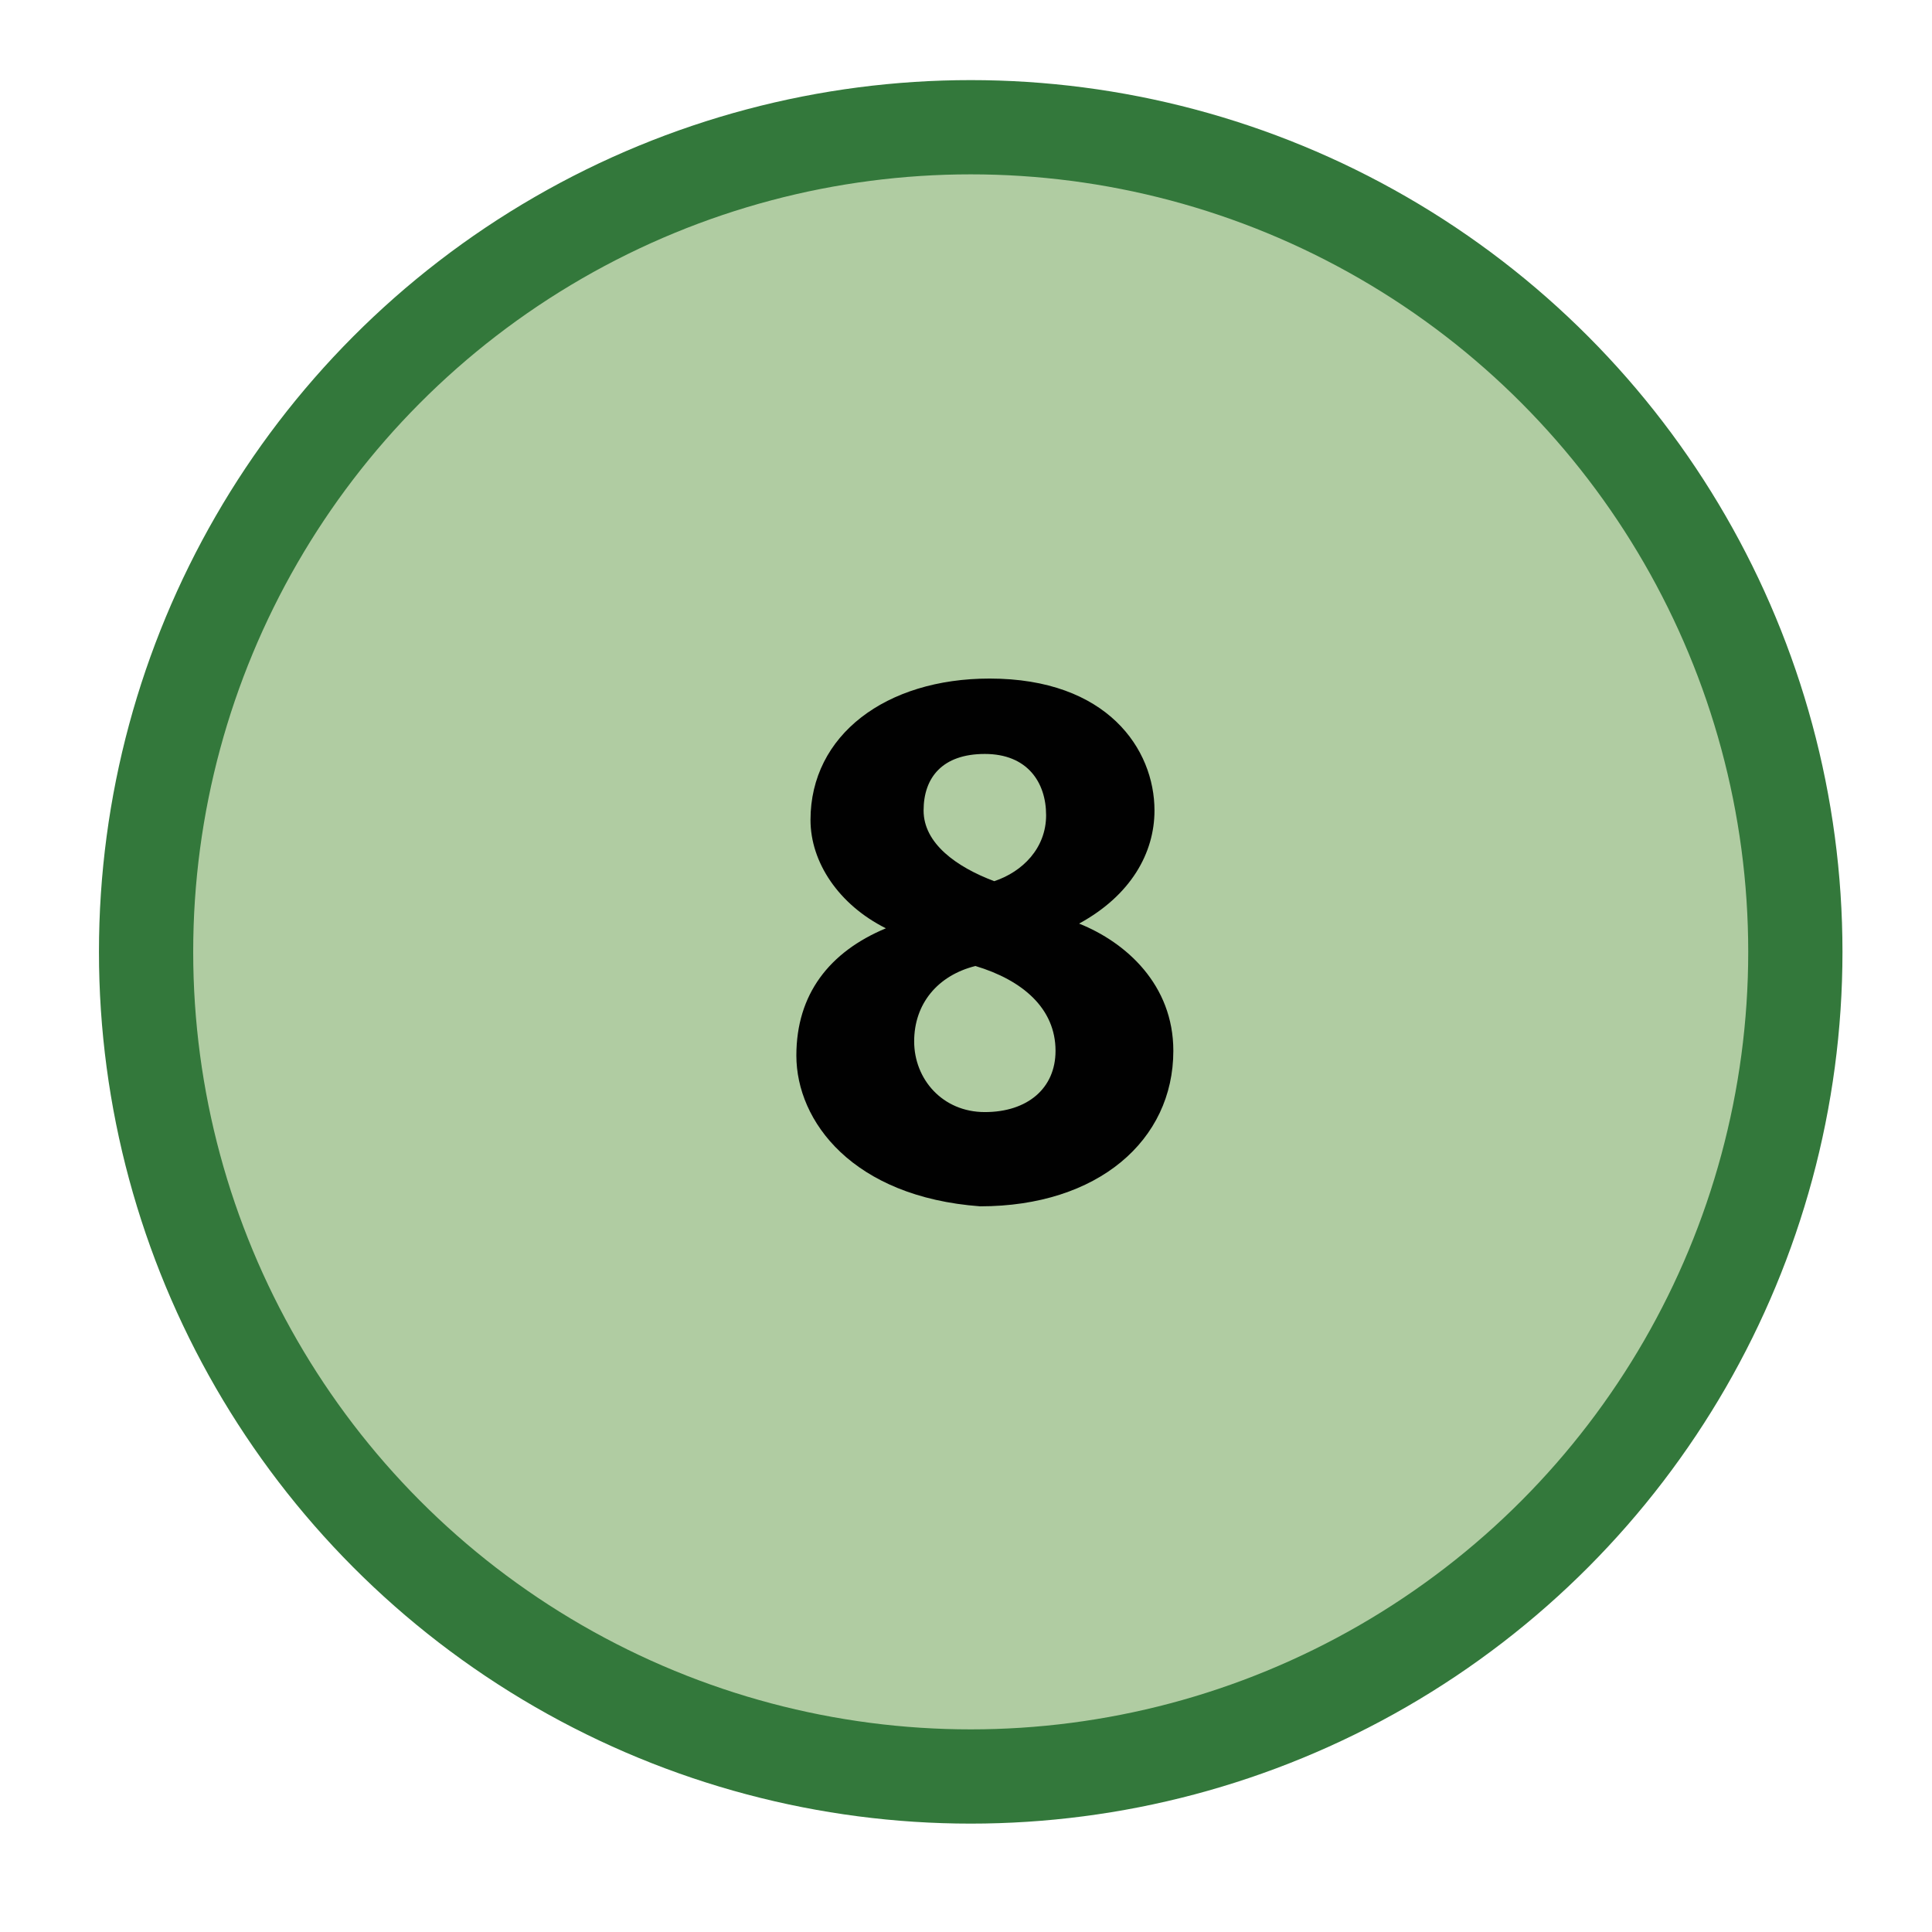 <?xml version="1.0" encoding="utf-8"?>
<!-- Generator: Adobe Illustrator 21.0.2, SVG Export Plug-In . SVG Version: 6.00 Build 0)  -->
<svg version="1.1" id="Layer_1" xmlns="http://www.w3.org/2000/svg" xmlns:xlink="http://www.w3.org/1999/xlink" x="0px" y="0px"
	 viewBox="0 0 41 41" style="enable-background:new 0 0 41 41;" xml:space="preserve">
<style type="text/css">
	.st0{fill:#B0CCA2;stroke:#33783B;stroke-width:2;stroke-miterlimit:10;}
	.st1{fill:#010101;}
</style>
<circle class="st0" cx="20.6" cy="20.2" r="17.5"/>
<g>
	<path class="st1" d="M16.9,22.4c0-1.3,0.7-2.2,1.9-2.7v0c-1-0.5-1.6-1.4-1.6-2.3c0-1.8,1.6-3,3.8-3c2.5,0,3.5,1.5,3.5,2.8
		c0,0.9-0.5,1.8-1.6,2.4v0c1,0.4,2,1.3,2,2.7c0,1.9-1.6,3.3-4.1,3.3C18.1,25.4,16.9,23.8,16.9,22.4z M22.4,22.3
		c0-0.9-0.7-1.5-1.7-1.8c-0.8,0.2-1.3,0.8-1.3,1.6c0,0.8,0.6,1.5,1.5,1.5C21.8,23.6,22.4,23.1,22.4,22.3z M19.6,17.2
		c0,0.7,0.7,1.2,1.5,1.5c0.6-0.2,1.1-0.7,1.1-1.4c0-0.7-0.4-1.3-1.3-1.3C20,16,19.6,16.5,19.6,17.2z"/>
</g>
</svg>
